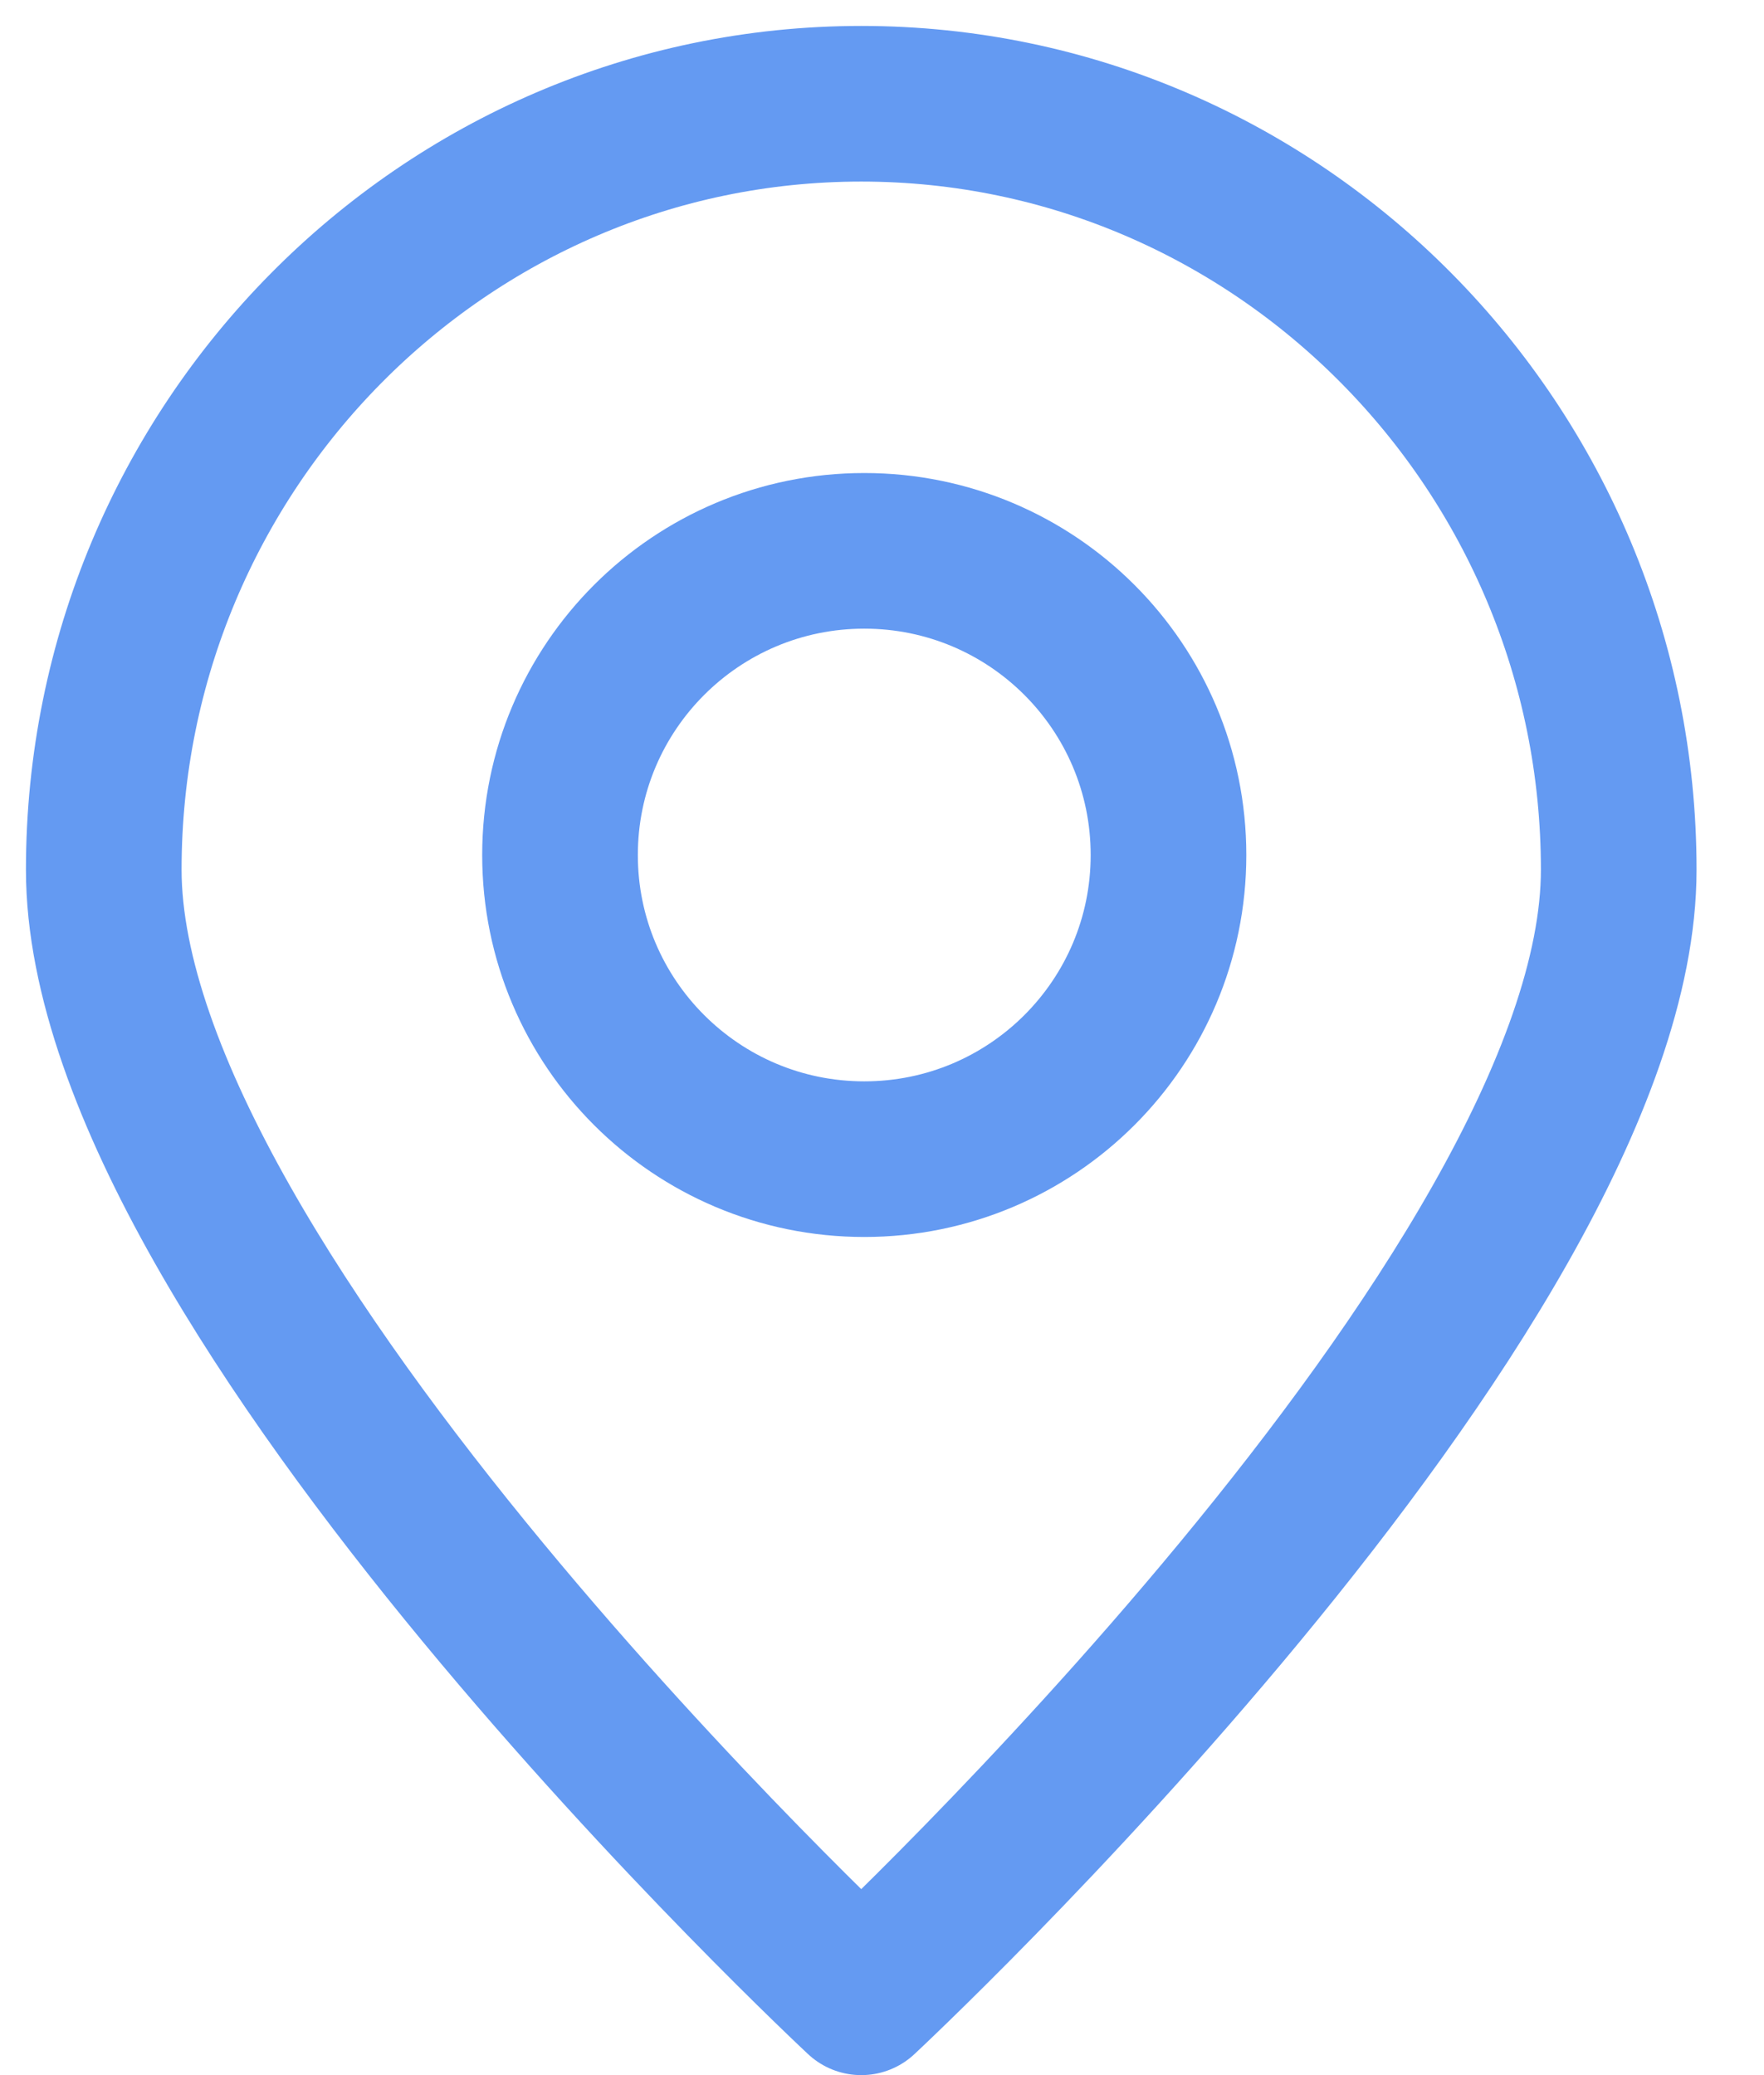 <svg width="17" height="20" viewBox="0 0 17 20" fill="none" xmlns="http://www.w3.org/2000/svg">
<path d="M8.3 1C4.276 1 1 4.313 1 8.382C1 12.451 8.3 19.25 8.3 19.25C8.3 19.25 15.6 12.451 15.6 8.382C15.6 4.313 12.324 1 8.3 1Z" stroke="#649AF2" stroke-width="1.5" stroke-miterlimit="10" stroke-linecap="round" stroke-linejoin="round"/>
<path d="M8.329 11.172C9.949 11.172 11.261 9.86 11.261 8.241C11.261 6.621 9.949 5.309 8.329 5.309C6.71 5.309 5.397 6.621 5.397 8.241C5.397 9.86 6.71 11.172 8.329 11.172Z" stroke="#649AF2" stroke-width="1.5" stroke-miterlimit="10" stroke-linecap="round" stroke-linejoin="round"/>
</svg>
